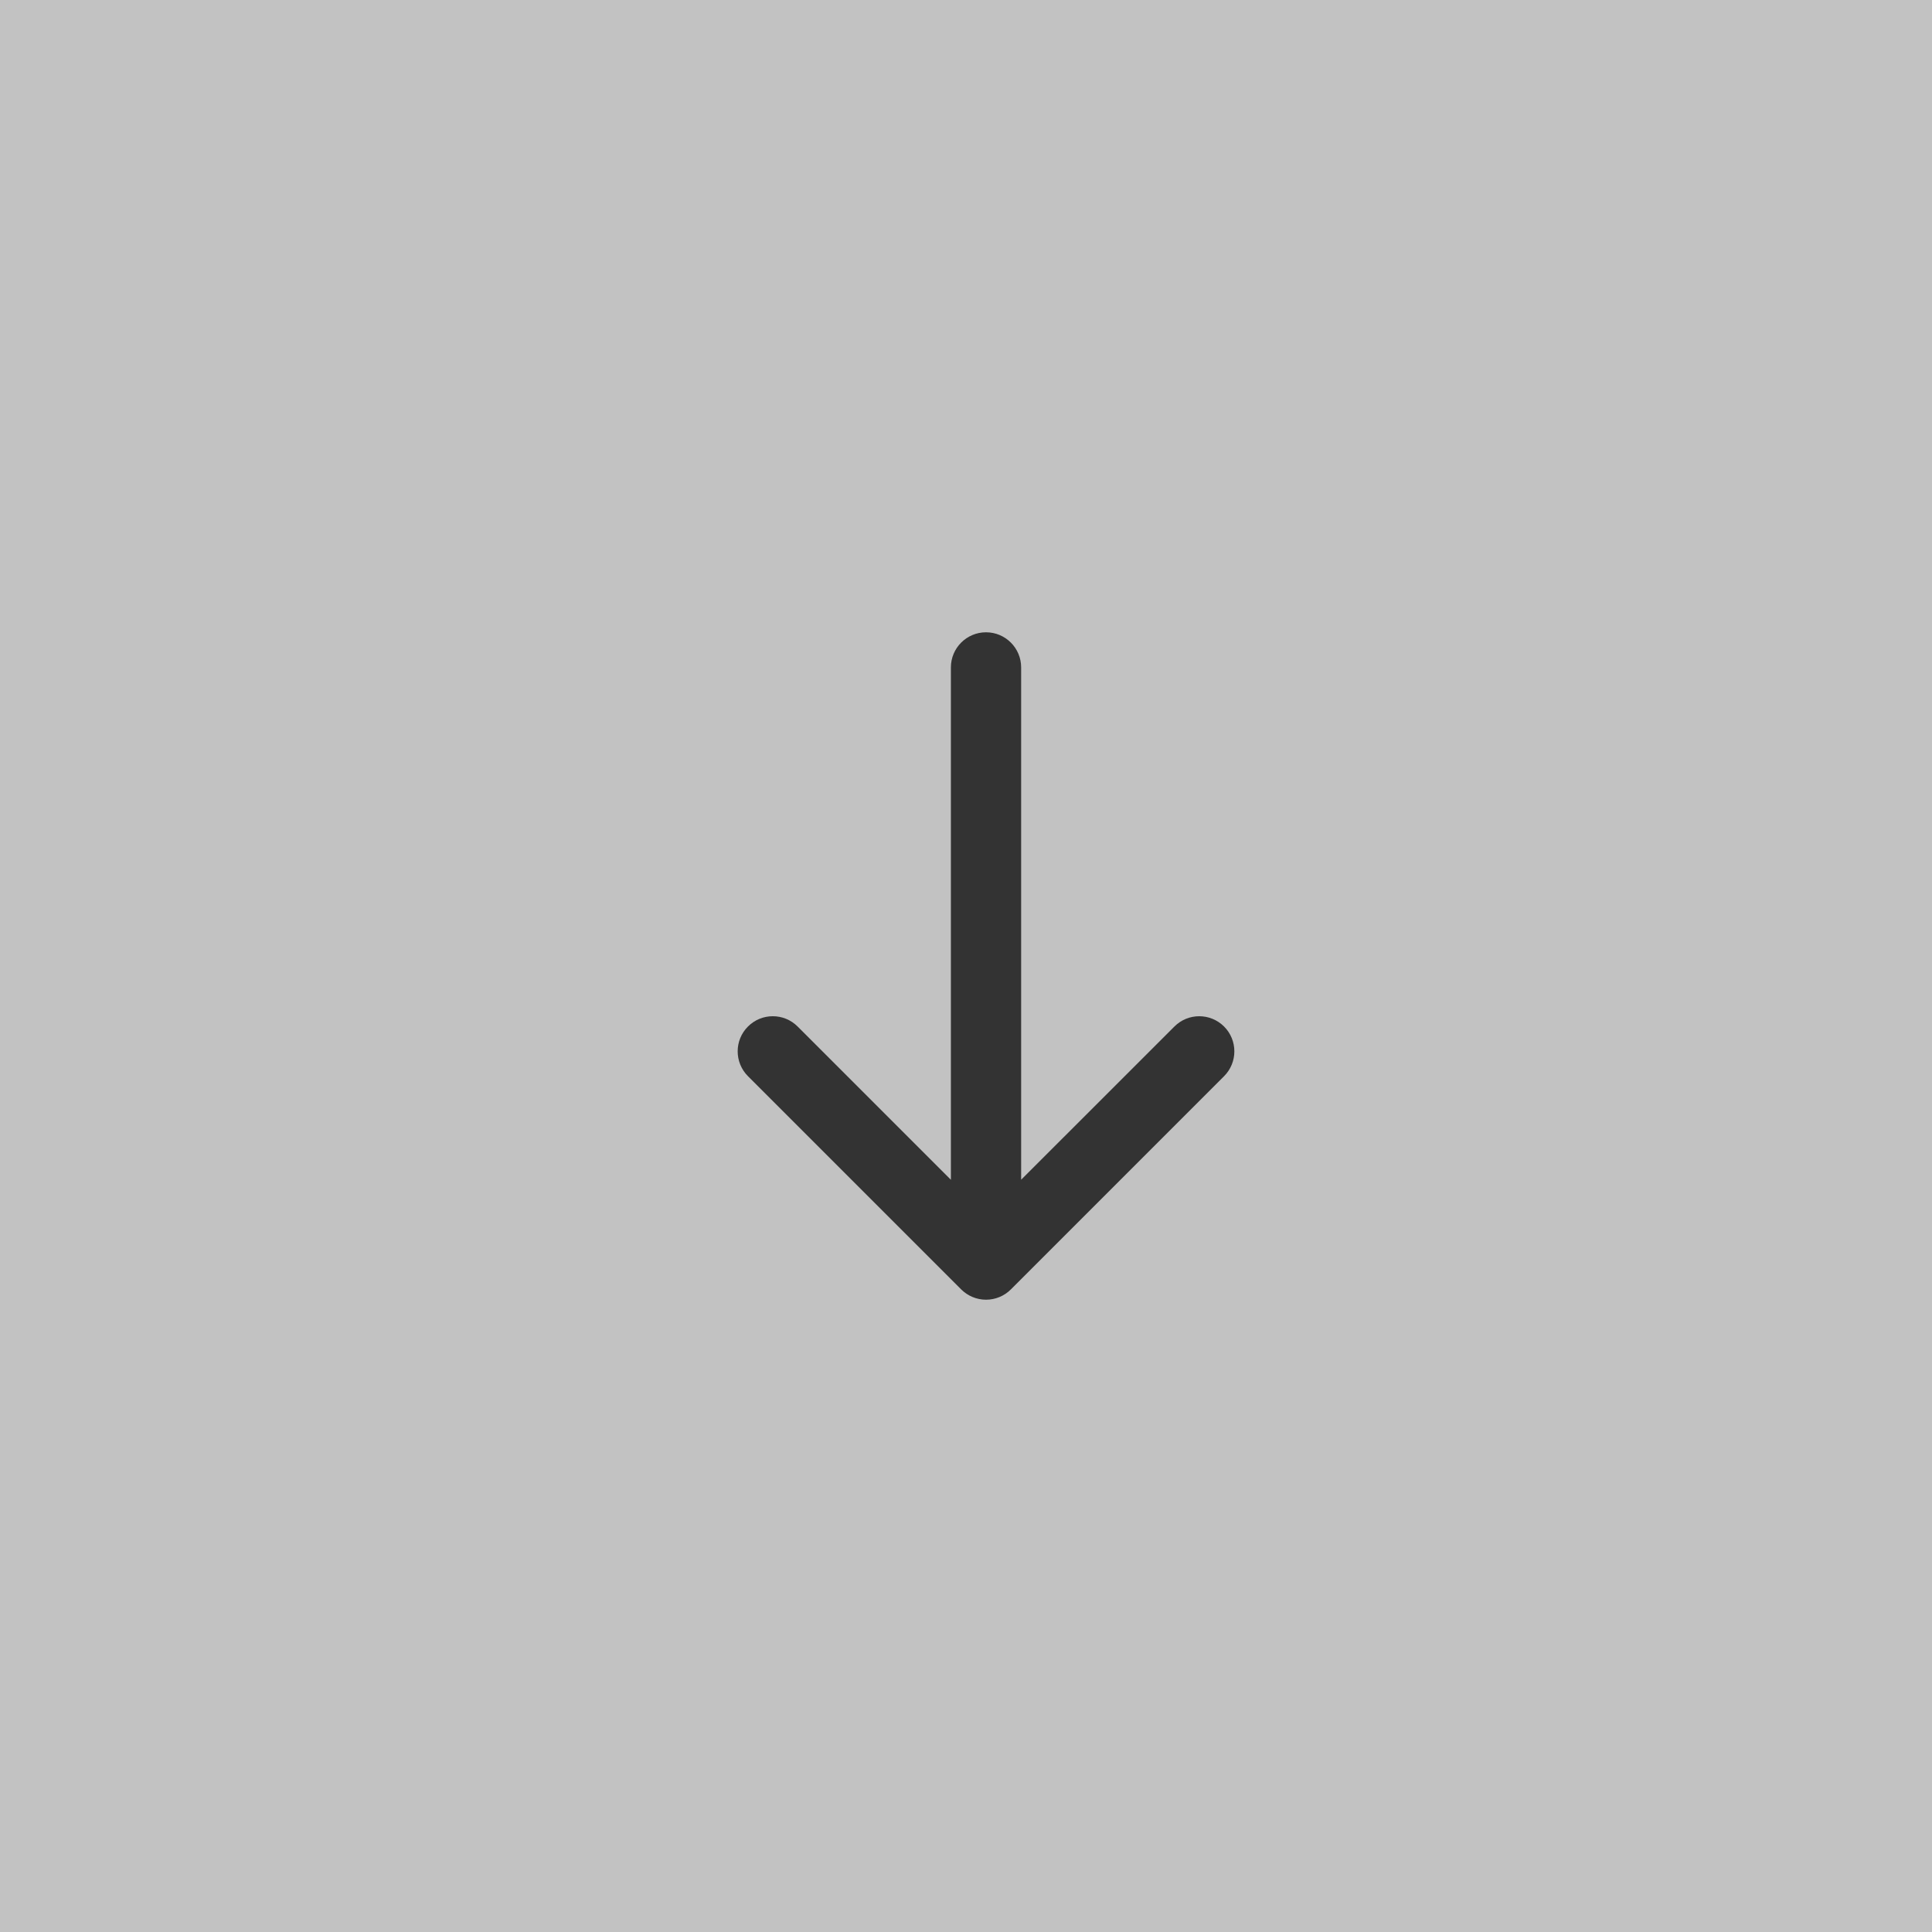 <svg width="55" height="55" viewBox="0 0 55 55" fill="none" xmlns="http://www.w3.org/2000/svg">
<rect x="0" y="0" width="55" height="55" fill="#333333" stroke="none"/>
<path d="M55 55H0V0H55V55ZM28.07 18C27.518 18 27.07 18.448 27.07 19V33.586L22.707 29.223C22.317 28.832 21.683 28.832 21.293 29.223C20.902 29.613 20.903 30.246 21.293 30.637L27.363 36.707C27.551 36.894 27.805 37 28.07 37C28.335 37 28.59 36.895 28.777 36.707L34.847 30.637C35.237 30.246 35.237 29.613 34.847 29.223C34.456 28.833 33.823 28.832 33.433 29.223L29.07 33.584V19C29.07 18.448 28.622 18 28.07 18Z" fill="white" fill-opacity="0.7"/>
</svg>
